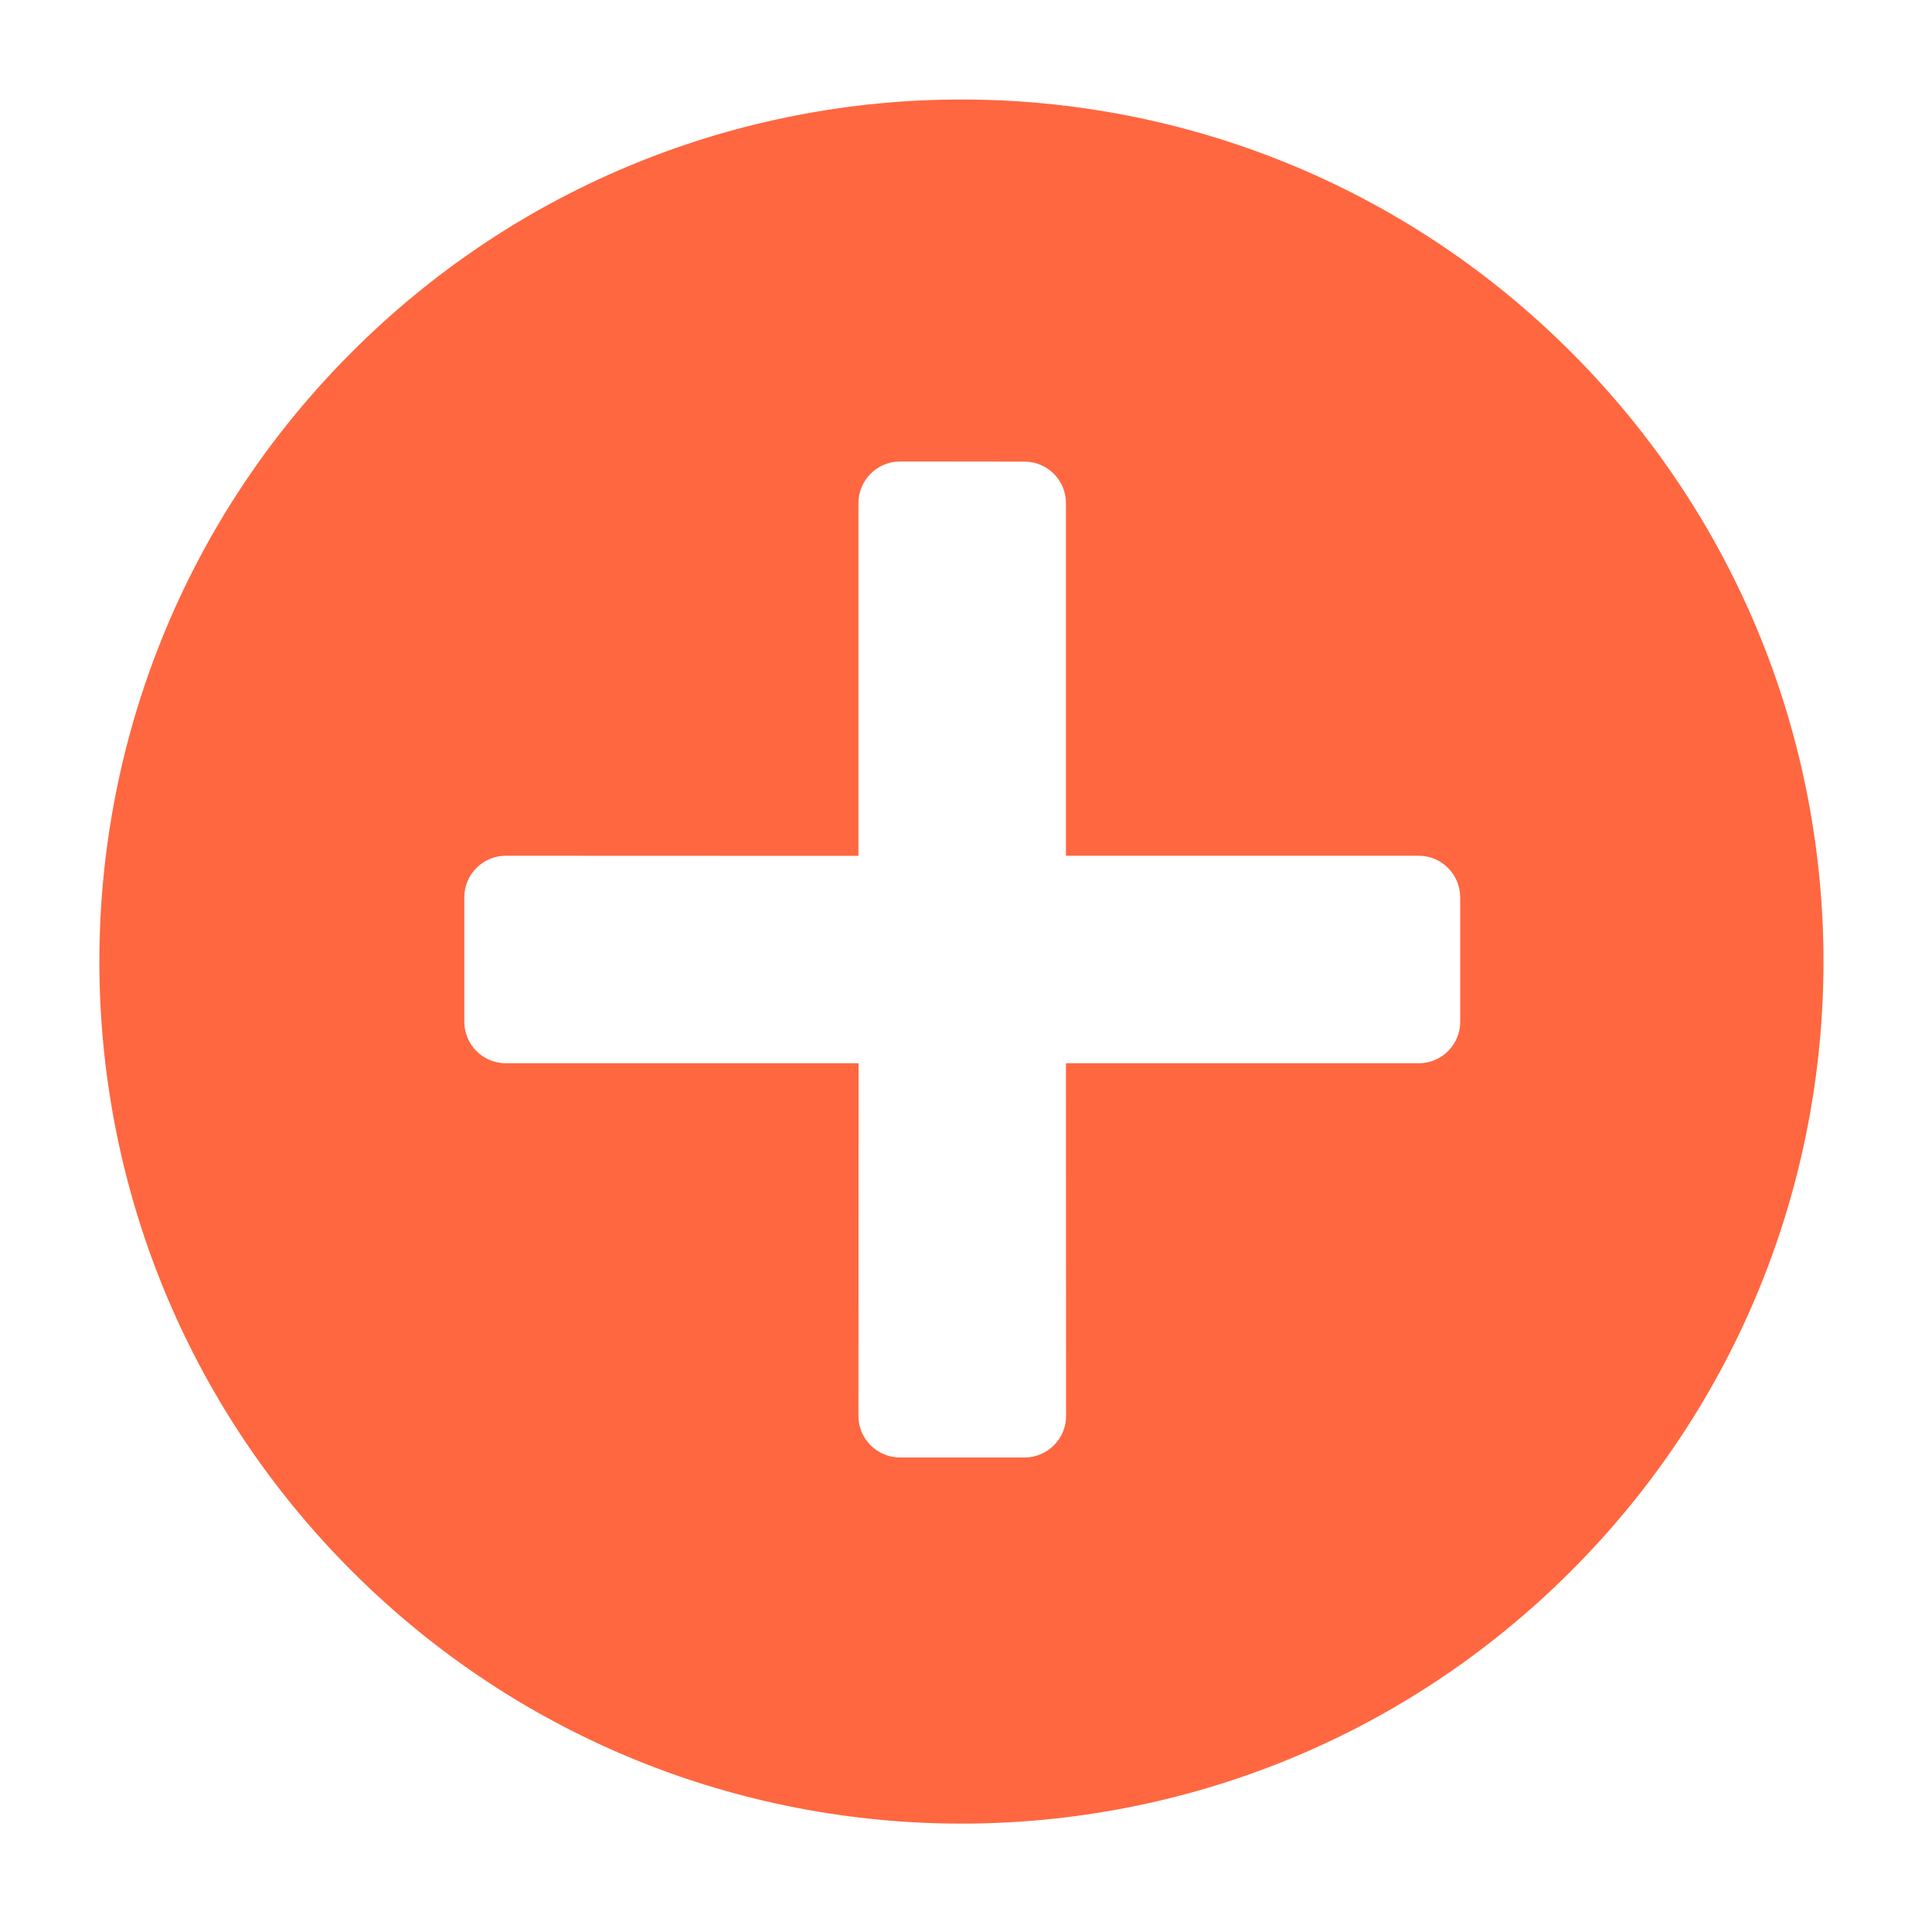 <svg width="15" height="15" viewBox="0 0 15 15" fill="none" xmlns="http://www.w3.org/2000/svg">
<path d="M2.732 12.198C0.118 9.584 0.118 5.347 2.732 2.733C5.346 0.119 9.584 0.119 12.197 2.733C14.811 5.347 14.811 9.584 12.197 12.198C9.584 14.812 5.346 14.812 2.732 12.198ZM11.015 8.255C11.193 8.255 11.337 8.111 11.337 7.933L11.337 6.967C11.337 6.789 11.192 6.644 11.015 6.644L8.276 6.644V3.906C8.276 3.728 8.132 3.584 7.954 3.584L6.988 3.583C6.81 3.583 6.665 3.728 6.665 3.906V6.645L3.927 6.644C3.749 6.644 3.605 6.789 3.605 6.966V7.933C3.605 8.111 3.749 8.255 3.927 8.255L6.666 8.255L6.665 10.994C6.665 11.171 6.81 11.316 6.988 11.316H7.954C8.132 11.316 8.277 11.171 8.277 10.994L8.276 8.255L11.015 8.255Z" fill="#FF6740"/>
</svg>
